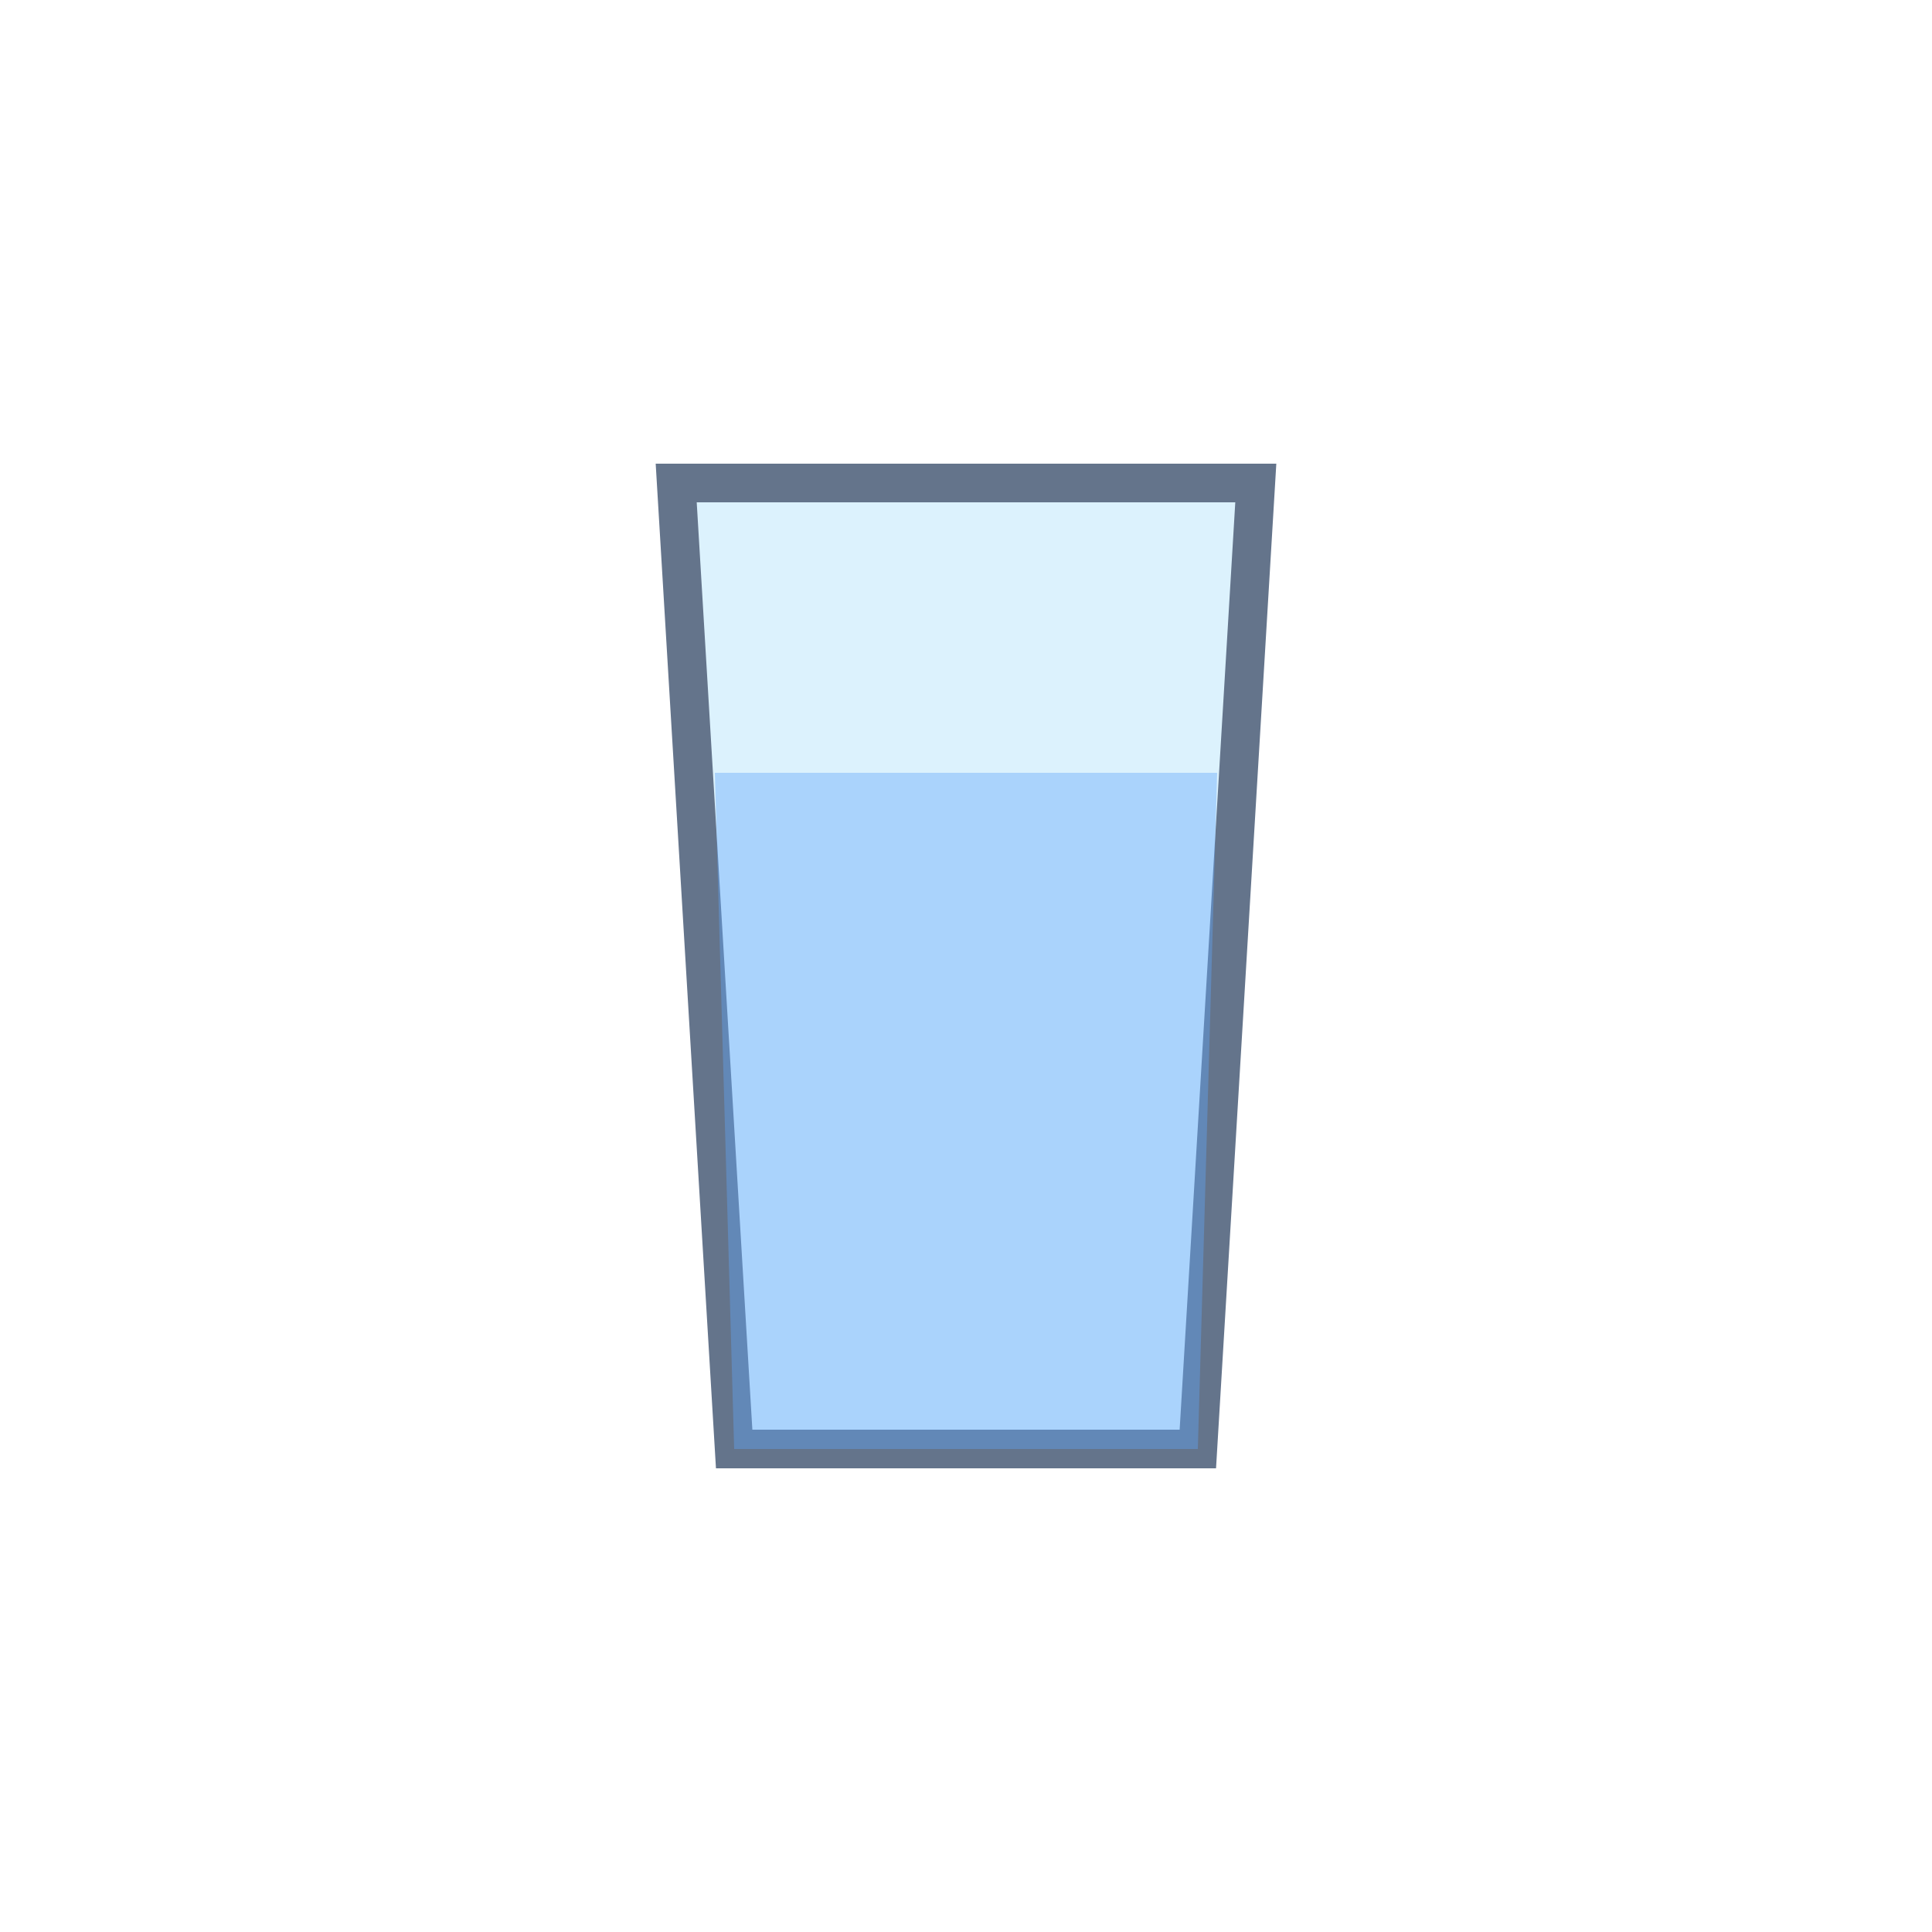 <svg xmlns="http://www.w3.org/2000/svg" viewBox="0 0 100 100">
  <path d="M 35,25 L 38,75 L 62,75 L 65,25 Z" fill="#bae6fd" fill-opacity="0.5" stroke="#64748b" stroke-width="2"/>
  <path d="M 37,40 L 63,40 L 62,75 L 38,75 Z" fill="#60a5fa" fill-opacity="0.4"/>
</svg>
